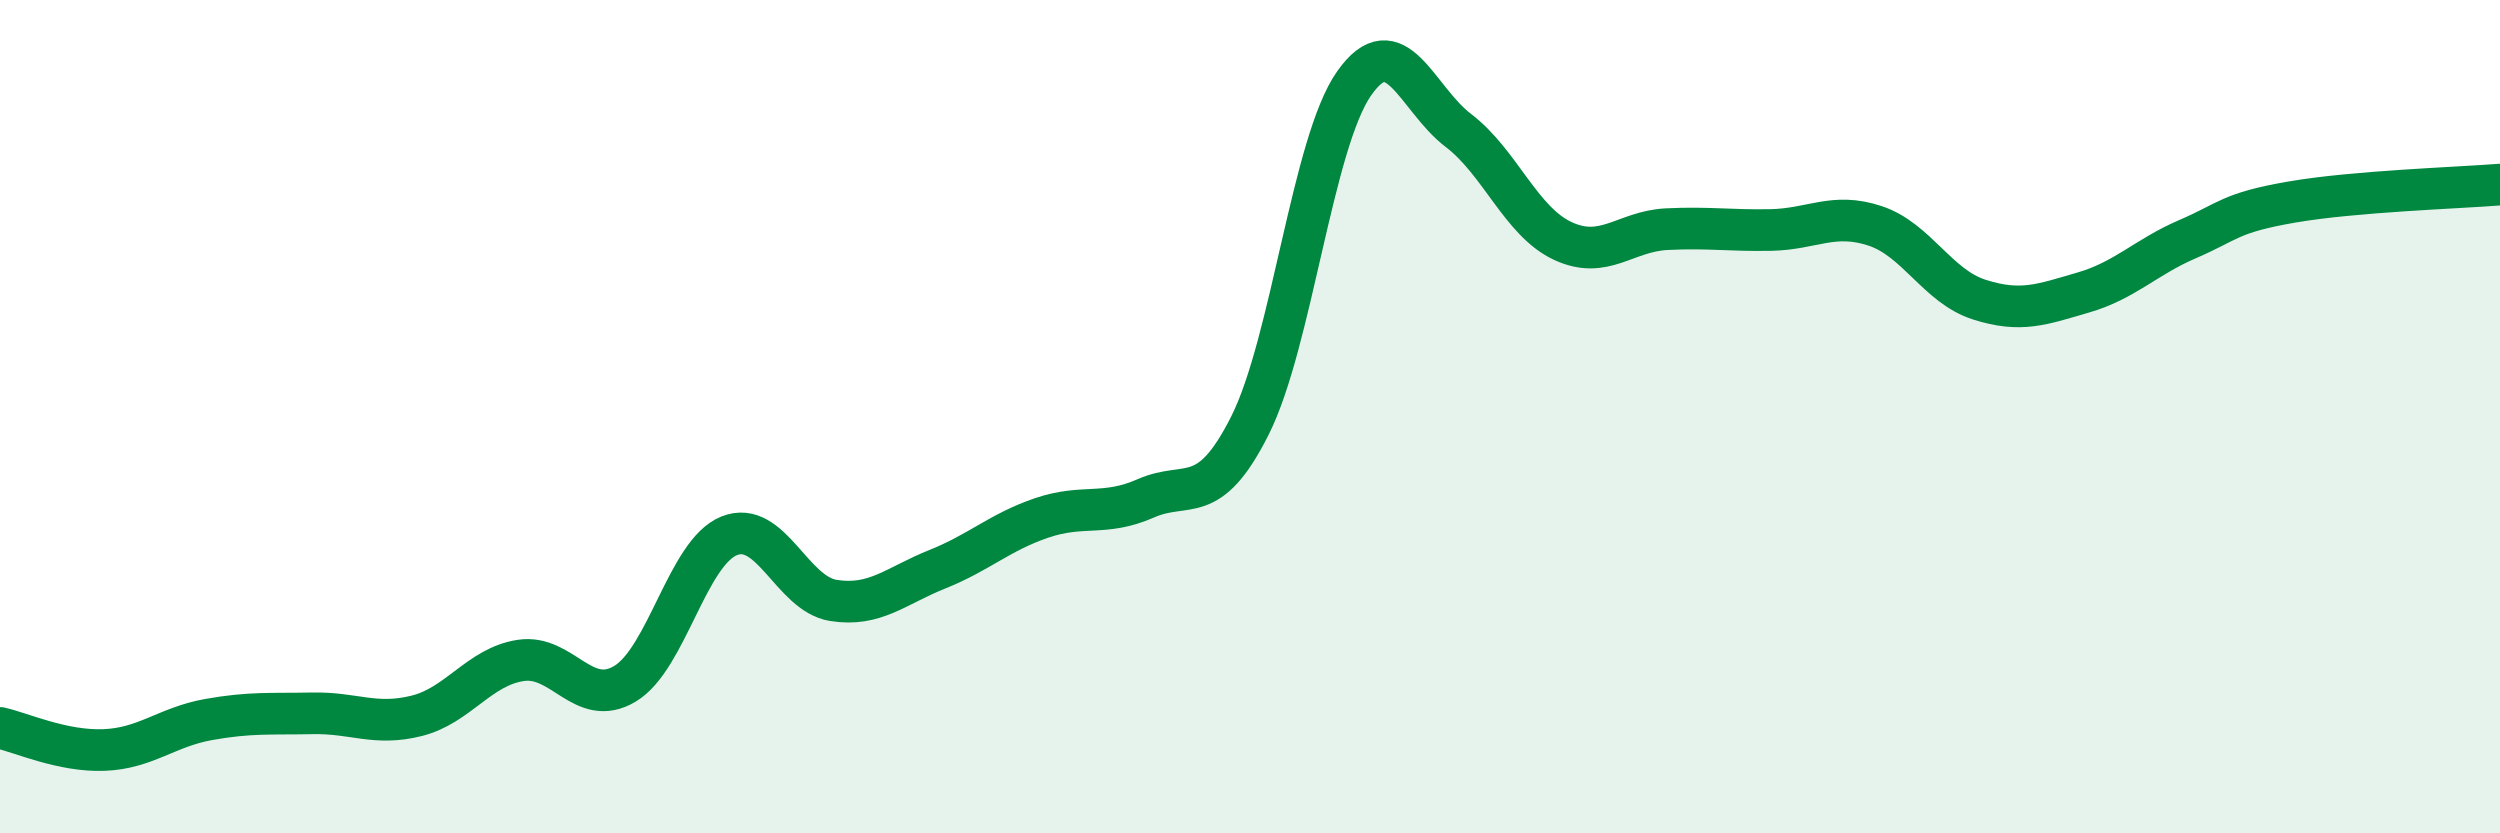 
    <svg width="60" height="20" viewBox="0 0 60 20" xmlns="http://www.w3.org/2000/svg">
      <path
        d="M 0,17.47 C 0.5,17.58 1.5,18.04 2.5,18 C 3.5,17.96 4,17.45 5,17.27 C 6,17.09 6.5,17.14 7.5,17.12 C 8.5,17.1 9,17.43 10,17.18 C 11,16.93 11.5,16 12.5,15.85 C 13.5,15.7 14,17.01 15,16.41 C 16,15.81 16.5,13.26 17.5,12.86 C 18.5,12.46 19,14.25 20,14.41 C 21,14.57 21.5,14.06 22.5,13.66 C 23.5,13.26 24,12.77 25,12.43 C 26,12.09 26.5,12.4 27.5,11.96 C 28.5,11.52 29,12.2 30,10.21 C 31,8.22 31.5,3.42 32.5,2 C 33.5,0.58 34,2.37 35,3.13 C 36,3.89 36.5,5.31 37.5,5.78 C 38.5,6.25 39,5.55 40,5.5 C 41,5.45 41.5,5.54 42.5,5.52 C 43.5,5.5 44,5.09 45,5.42 C 46,5.75 46.5,6.87 47.5,7.19 C 48.5,7.51 49,7.31 50,7.02 C 51,6.73 51.5,6.17 52.5,5.74 C 53.5,5.31 53.5,5.11 55,4.85 C 56.5,4.59 59,4.51 60,4.43L60 20L0 20Z"
        fill="#008740"
        opacity="0.1"
        stroke-linecap="round"
        stroke-linejoin="round"
      />
      <path
        d="M 0,17.47 C 0.5,17.58 1.5,18.04 2.5,18 C 3.5,17.96 4,17.45 5,17.27 C 6,17.09 6.5,17.14 7.5,17.12 C 8.5,17.1 9,17.43 10,17.18 C 11,16.93 11.5,16 12.5,15.85 C 13.5,15.7 14,17.01 15,16.41 C 16,15.81 16.5,13.26 17.5,12.86 C 18.5,12.46 19,14.25 20,14.41 C 21,14.57 21.5,14.06 22.5,13.66 C 23.5,13.26 24,12.77 25,12.43 C 26,12.09 26.5,12.4 27.5,11.96 C 28.5,11.52 29,12.2 30,10.21 C 31,8.22 31.5,3.42 32.5,2 C 33.5,0.58 34,2.37 35,3.13 C 36,3.89 36.5,5.31 37.5,5.78 C 38.5,6.25 39,5.55 40,5.5 C 41,5.45 41.5,5.54 42.5,5.52 C 43.5,5.5 44,5.09 45,5.42 C 46,5.75 46.5,6.87 47.5,7.19 C 48.5,7.51 49,7.31 50,7.02 C 51,6.73 51.5,6.17 52.5,5.74 C 53.5,5.31 53.5,5.11 55,4.85 C 56.5,4.59 59,4.51 60,4.43"
        stroke="#008740"
        stroke-width="1"
        fill="none"
        stroke-linecap="round"
        stroke-linejoin="round"
      />
    </svg>
  